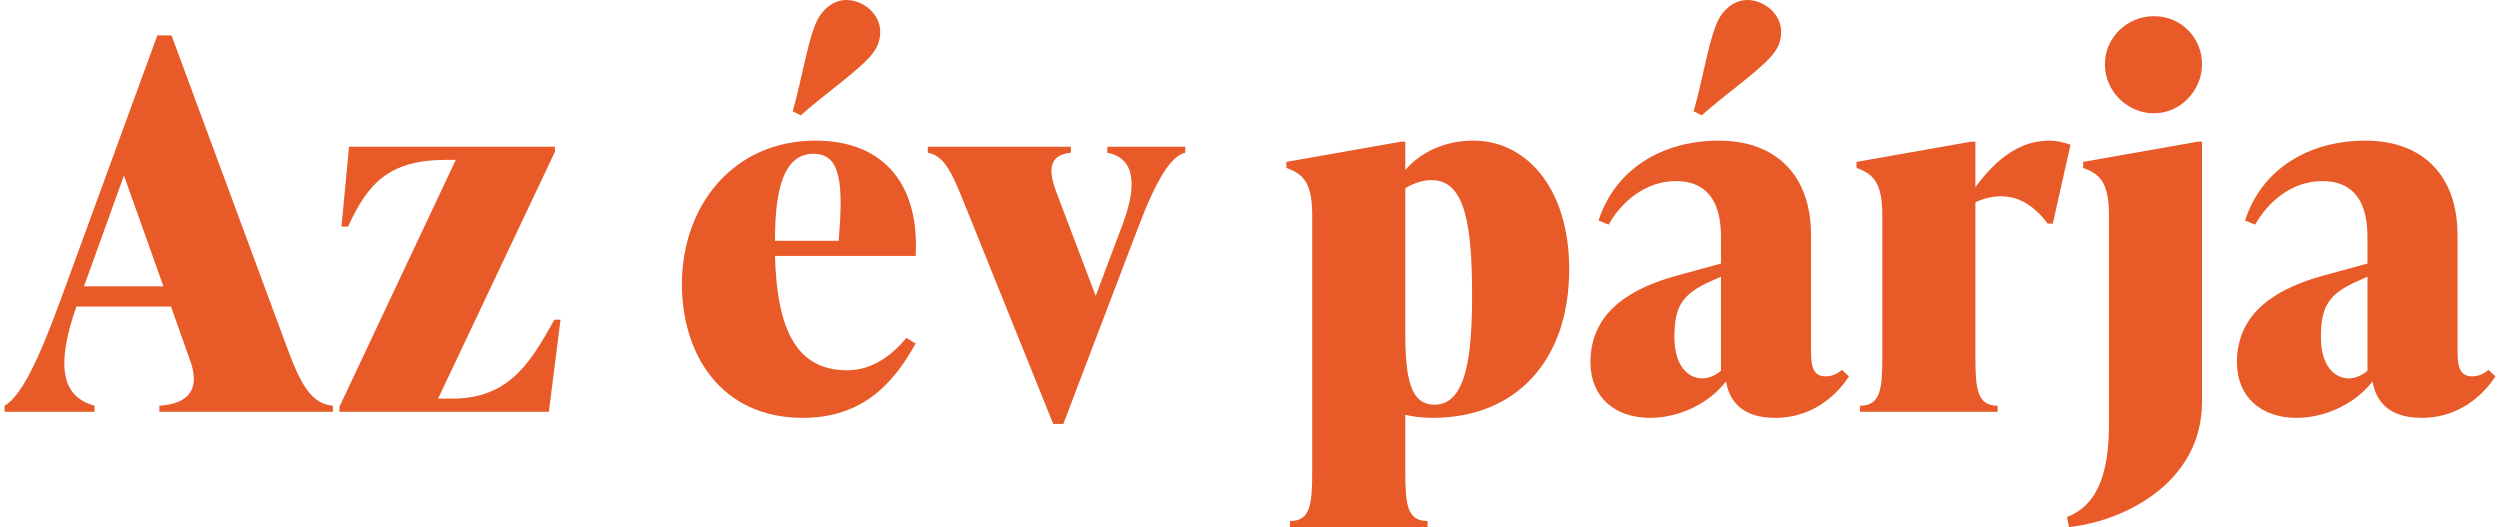 <svg width="166" height="35" viewBox="0 0 166 35" fill="none" xmlns="http://www.w3.org/2000/svg">
<path d="M19.046 23.042C20.02 25.696 20.726 26.804 22.103 26.939V27.342H10.582V26.939C12.664 26.804 13.269 25.729 12.63 23.949L11.354 20.355H5.073C3.729 24.184 4.032 26.334 6.282 26.939V27.342H0.303V26.939C1.378 26.334 2.52 24.016 3.998 19.986L10.447 2.351H11.388L19.046 23.042ZM5.577 19.012H10.85L8.23 11.655L5.577 19.012Z" fill="#E85A28"/>
<path d="M37.218 21.228L36.445 27.342H22.539V27.006L30.265 10.614H29.66C25.797 10.614 24.42 12.193 23.11 15.048H22.674L23.177 9.741H36.848V10.077L29.089 26.468H30.063C34.027 26.468 35.404 23.68 36.815 21.228H37.218Z" fill="#E85A28"/>
<path d="M60.797 16.996H51.46C51.594 21.934 52.904 24.587 56.263 24.587C57.942 24.587 59.219 23.58 60.193 22.438L60.797 22.807C59.319 25.494 57.237 27.745 53.307 27.745C47.866 27.745 45.279 23.512 45.279 18.877C45.279 13.637 48.705 9.338 54.147 9.338C58.782 9.338 61.066 12.361 60.797 16.996ZM51.46 15.989H55.692C55.994 12.226 55.86 10.211 54.012 10.211C51.863 10.211 51.46 13.033 51.46 15.989ZM53.173 7.658L52.635 7.39C53.273 5.206 53.71 2.15 54.416 1.075C54.886 0.369 55.524 0 56.196 0C57.304 0 58.446 0.907 58.446 2.116C58.446 2.519 58.346 2.956 58.077 3.359C57.405 4.434 54.852 6.147 53.173 7.658Z" fill="#E85A28"/>
<path d="M73.528 9.741H78.701V10.144C77.76 10.345 76.786 11.891 75.543 15.182L70.606 28.148H69.934L64.123 13.738C63.249 11.555 62.746 10.345 61.604 10.144V9.741H71.109V10.144C69.598 10.278 69.598 11.353 70.169 12.831L72.755 19.65L74.535 14.914C75.745 11.723 75.006 10.413 73.528 10.144V9.741Z" fill="#E85A28"/>
<path d="M104.195 17.869C104.195 23.983 100.634 27.745 95.126 27.745C94.487 27.745 93.883 27.677 93.312 27.543V31.305C93.312 33.455 93.413 34.597 94.79 34.597V35H85.653V34.597C87.031 34.597 87.131 33.455 87.131 31.305V14.309C87.131 12.159 86.56 11.555 85.418 11.152V10.749L93.043 9.405H93.312V11.286C94.353 10.077 95.965 9.338 97.846 9.338C101.34 9.338 104.195 12.495 104.195 17.869ZM97.746 19.65C97.746 15.014 97.309 11.958 95.058 11.958C94.555 11.958 93.916 12.126 93.312 12.495V22.102C93.312 25.226 93.681 26.871 95.26 26.871C97.376 26.871 97.746 23.546 97.746 19.65Z" fill="#E85A28"/>
<path d="M122.77 24.99C122.232 25.83 120.687 27.745 117.866 27.745C115.548 27.745 114.809 26.502 114.607 25.326C113.499 26.771 111.517 27.745 109.569 27.745C107.184 27.745 105.606 26.334 105.606 24.05C105.606 21.296 107.419 19.381 111.316 18.306L114.272 17.5V15.854C114.272 14.914 114.272 12.025 111.282 12.025C109.267 12.025 107.688 13.368 106.815 14.914L106.143 14.645C107.251 11.219 110.375 9.338 114.137 9.338C117.899 9.338 120.25 11.622 120.25 15.585V22.975C120.25 24.084 120.25 24.99 121.225 24.99C121.628 24.99 122.031 24.823 122.299 24.554L122.77 24.99ZM114.272 24.621V18.373L113.667 18.642C111.652 19.515 111.181 20.389 111.181 22.404C111.181 24.285 112.088 25.125 113.029 25.125C113.432 25.125 113.868 24.957 114.272 24.621ZM112.995 7.658L112.458 7.39C113.096 5.206 113.533 2.15 114.238 1.075C114.708 0.369 115.346 0 116.018 0C117.127 0 118.269 0.907 118.269 2.116C118.269 2.519 118.168 2.956 117.899 3.359C117.227 4.434 114.675 6.147 112.995 7.658Z" fill="#E85A28"/>
<path d="M137.482 9.607L136.306 14.846H135.97C134.996 13.57 133.988 13.033 132.846 13.033C132.309 13.033 131.704 13.167 131.167 13.436V23.647C131.167 25.797 131.268 26.939 132.645 26.939V27.342H123.509V26.939C124.886 26.939 124.987 25.797 124.987 23.647V14.309C124.987 12.159 124.416 11.555 123.273 11.152V10.749L130.898 9.405H131.167V12.428C132.645 10.413 134.224 9.338 136.071 9.338C136.508 9.338 136.978 9.439 137.482 9.607Z" fill="#E85A28"/>
<path d="M137.247 34.328C139.195 33.589 140.035 31.574 140.035 28.181V14.309C140.035 12.159 139.464 11.555 138.321 11.152V10.749L145.946 9.405H146.215V26.67C146.215 32.044 141.076 34.597 137.381 35L137.247 34.328ZM139.766 4.266C139.766 2.519 141.21 1.075 143.024 1.075C144.838 1.075 146.215 2.519 146.215 4.266C146.215 6.012 144.771 7.524 143.024 7.524C141.277 7.524 139.766 6.08 139.766 4.266Z" fill="#E85A28"/>
<path d="M165.697 24.99C165.159 25.83 163.614 27.745 160.793 27.745C158.475 27.745 157.736 26.502 157.535 25.326C156.426 26.771 154.444 27.745 152.496 27.745C150.111 27.745 148.533 26.334 148.533 24.05C148.533 21.296 150.346 19.381 154.243 18.306L157.199 17.5V15.854C157.199 14.914 157.199 12.025 154.209 12.025C152.194 12.025 150.615 13.368 149.742 14.914L149.07 14.645C150.178 11.219 153.302 9.338 157.064 9.338C160.826 9.338 163.178 11.622 163.178 15.585V22.975C163.178 24.084 163.178 24.99 164.152 24.99C164.555 24.99 164.958 24.823 165.226 24.554L165.697 24.99ZM157.199 24.621V18.373L156.594 18.642C154.579 19.515 154.108 20.389 154.108 22.404C154.108 24.285 155.015 25.125 155.956 25.125C156.359 25.125 156.796 24.957 157.199 24.621Z" fill="#E85A28"/>
</svg>
